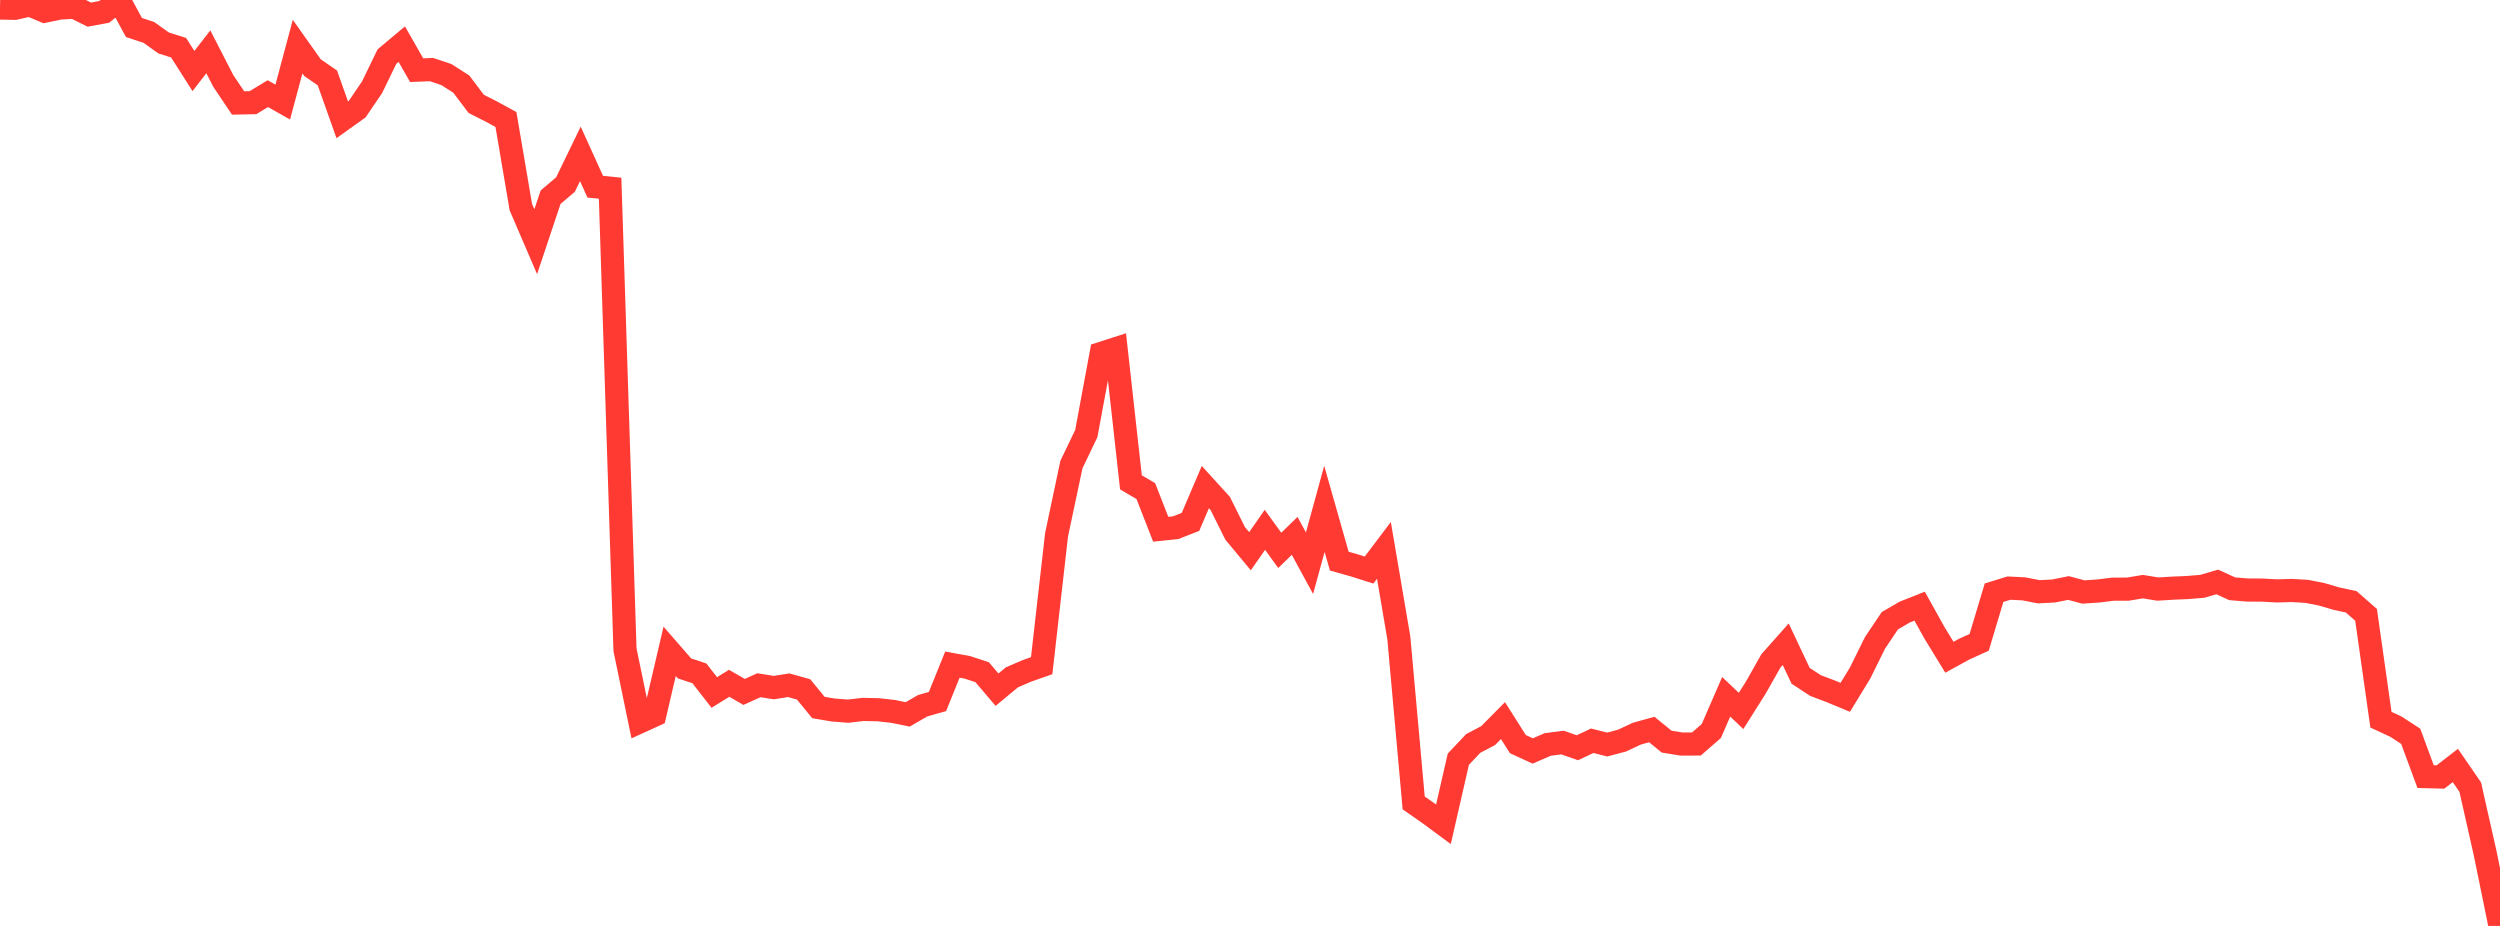 <?xml version="1.0" standalone="no"?>
<!DOCTYPE svg PUBLIC "-//W3C//DTD SVG 1.1//EN" "http://www.w3.org/Graphics/SVG/1.1/DTD/svg11.dtd">

<svg width="135" height="50" viewBox="0 0 135 50" preserveAspectRatio="none" 
  xmlns="http://www.w3.org/2000/svg"
  xmlns:xlink="http://www.w3.org/1999/xlink">


<polyline points="0.0, 0.434 0.804, 0.45 1.607, 0.267 2.411, 0.605 3.214, 0.435 4.018, 0.389 4.821, 0.79 5.625, 0.642 6.429, 0.0 7.232, 1.485 8.036, 1.75 8.839, 2.321 9.643, 2.575 10.446, 3.835 11.25, 2.799 12.054, 4.365 12.857, 5.561 13.661, 5.543 14.464, 5.057 15.268, 5.513 16.071, 2.518 16.875, 3.653 17.679, 4.208 18.482, 6.471 19.286, 5.897 20.089, 4.716 20.893, 3.059 21.696, 2.385 22.5, 3.79 23.304, 3.757 24.107, 4.028 24.911, 4.543 25.714, 5.608 26.518, 6.016 27.321, 6.454 28.125, 11.182 28.929, 13.051 29.732, 10.649 30.536, 9.966 31.339, 8.31 32.143, 10.082 32.946, 10.163 33.75, 35.085 34.554, 38.978 35.357, 38.612 36.161, 35.171 36.964, 36.094 37.768, 36.361 38.571, 37.394 39.375, 36.897 40.179, 37.364 40.982, 37.002 41.786, 37.13 42.589, 37.002 43.393, 37.227 44.196, 38.207 45.0, 38.342 45.804, 38.403 46.607, 38.309 47.411, 38.325 48.214, 38.414 49.018, 38.576 49.821, 38.111 50.625, 37.881 51.429, 35.89 52.232, 36.035 53.036, 36.299 53.839, 37.243 54.643, 36.577 55.446, 36.23 56.25, 35.947 57.054, 28.88 57.857, 25.086 58.661, 23.409 59.464, 19.084 60.268, 18.825 61.071, 26.047 61.875, 26.52 62.679, 28.58 63.482, 28.496 64.286, 28.182 65.089, 26.302 65.893, 27.186 66.696, 28.799 67.5, 29.766 68.304, 28.611 69.107, 29.721 69.911, 28.937 70.714, 30.413 71.518, 27.478 72.321, 30.302 73.125, 30.528 73.929, 30.783 74.732, 29.718 75.536, 34.441 76.339, 43.358 77.143, 43.919 77.946, 44.511 78.75, 40.996 79.554, 40.146 80.357, 39.724 81.161, 38.913 81.964, 40.181 82.768, 40.552 83.571, 40.203 84.375, 40.097 85.179, 40.379 85.982, 40 86.786, 40.205 87.589, 39.993 88.393, 39.616 89.196, 39.394 90.0, 40.049 90.804, 40.179 91.607, 40.175 92.411, 39.475 93.214, 37.627 94.018, 38.391 94.821, 37.118 95.625, 35.694 96.429, 34.789 97.232, 36.492 98.036, 37.019 98.839, 37.323 99.643, 37.656 100.446, 36.343 101.25, 34.714 102.054, 33.517 102.857, 33.052 103.661, 32.734 104.464, 34.179 105.268, 35.492 106.071, 35.051 106.875, 34.686 107.679, 32.005 108.482, 31.758 109.286, 31.798 110.089, 31.954 110.893, 31.914 111.696, 31.753 112.5, 31.967 113.304, 31.914 114.107, 31.815 114.911, 31.813 115.714, 31.678 116.518, 31.81 117.321, 31.761 118.125, 31.727 118.929, 31.66 119.732, 31.425 120.536, 31.793 121.339, 31.86 122.143, 31.865 122.946, 31.908 123.75, 31.886 124.554, 31.932 125.357, 32.089 126.161, 32.324 126.964, 32.497 127.768, 33.202 128.571, 38.864 129.375, 39.237 130.179, 39.76 130.982, 41.937 131.786, 41.958 132.589, 41.335 133.393, 42.506 134.196, 46.063 135.0, 50.0" fill="none" stroke="#ff3a33" stroke-width="1.25"/>

</svg>